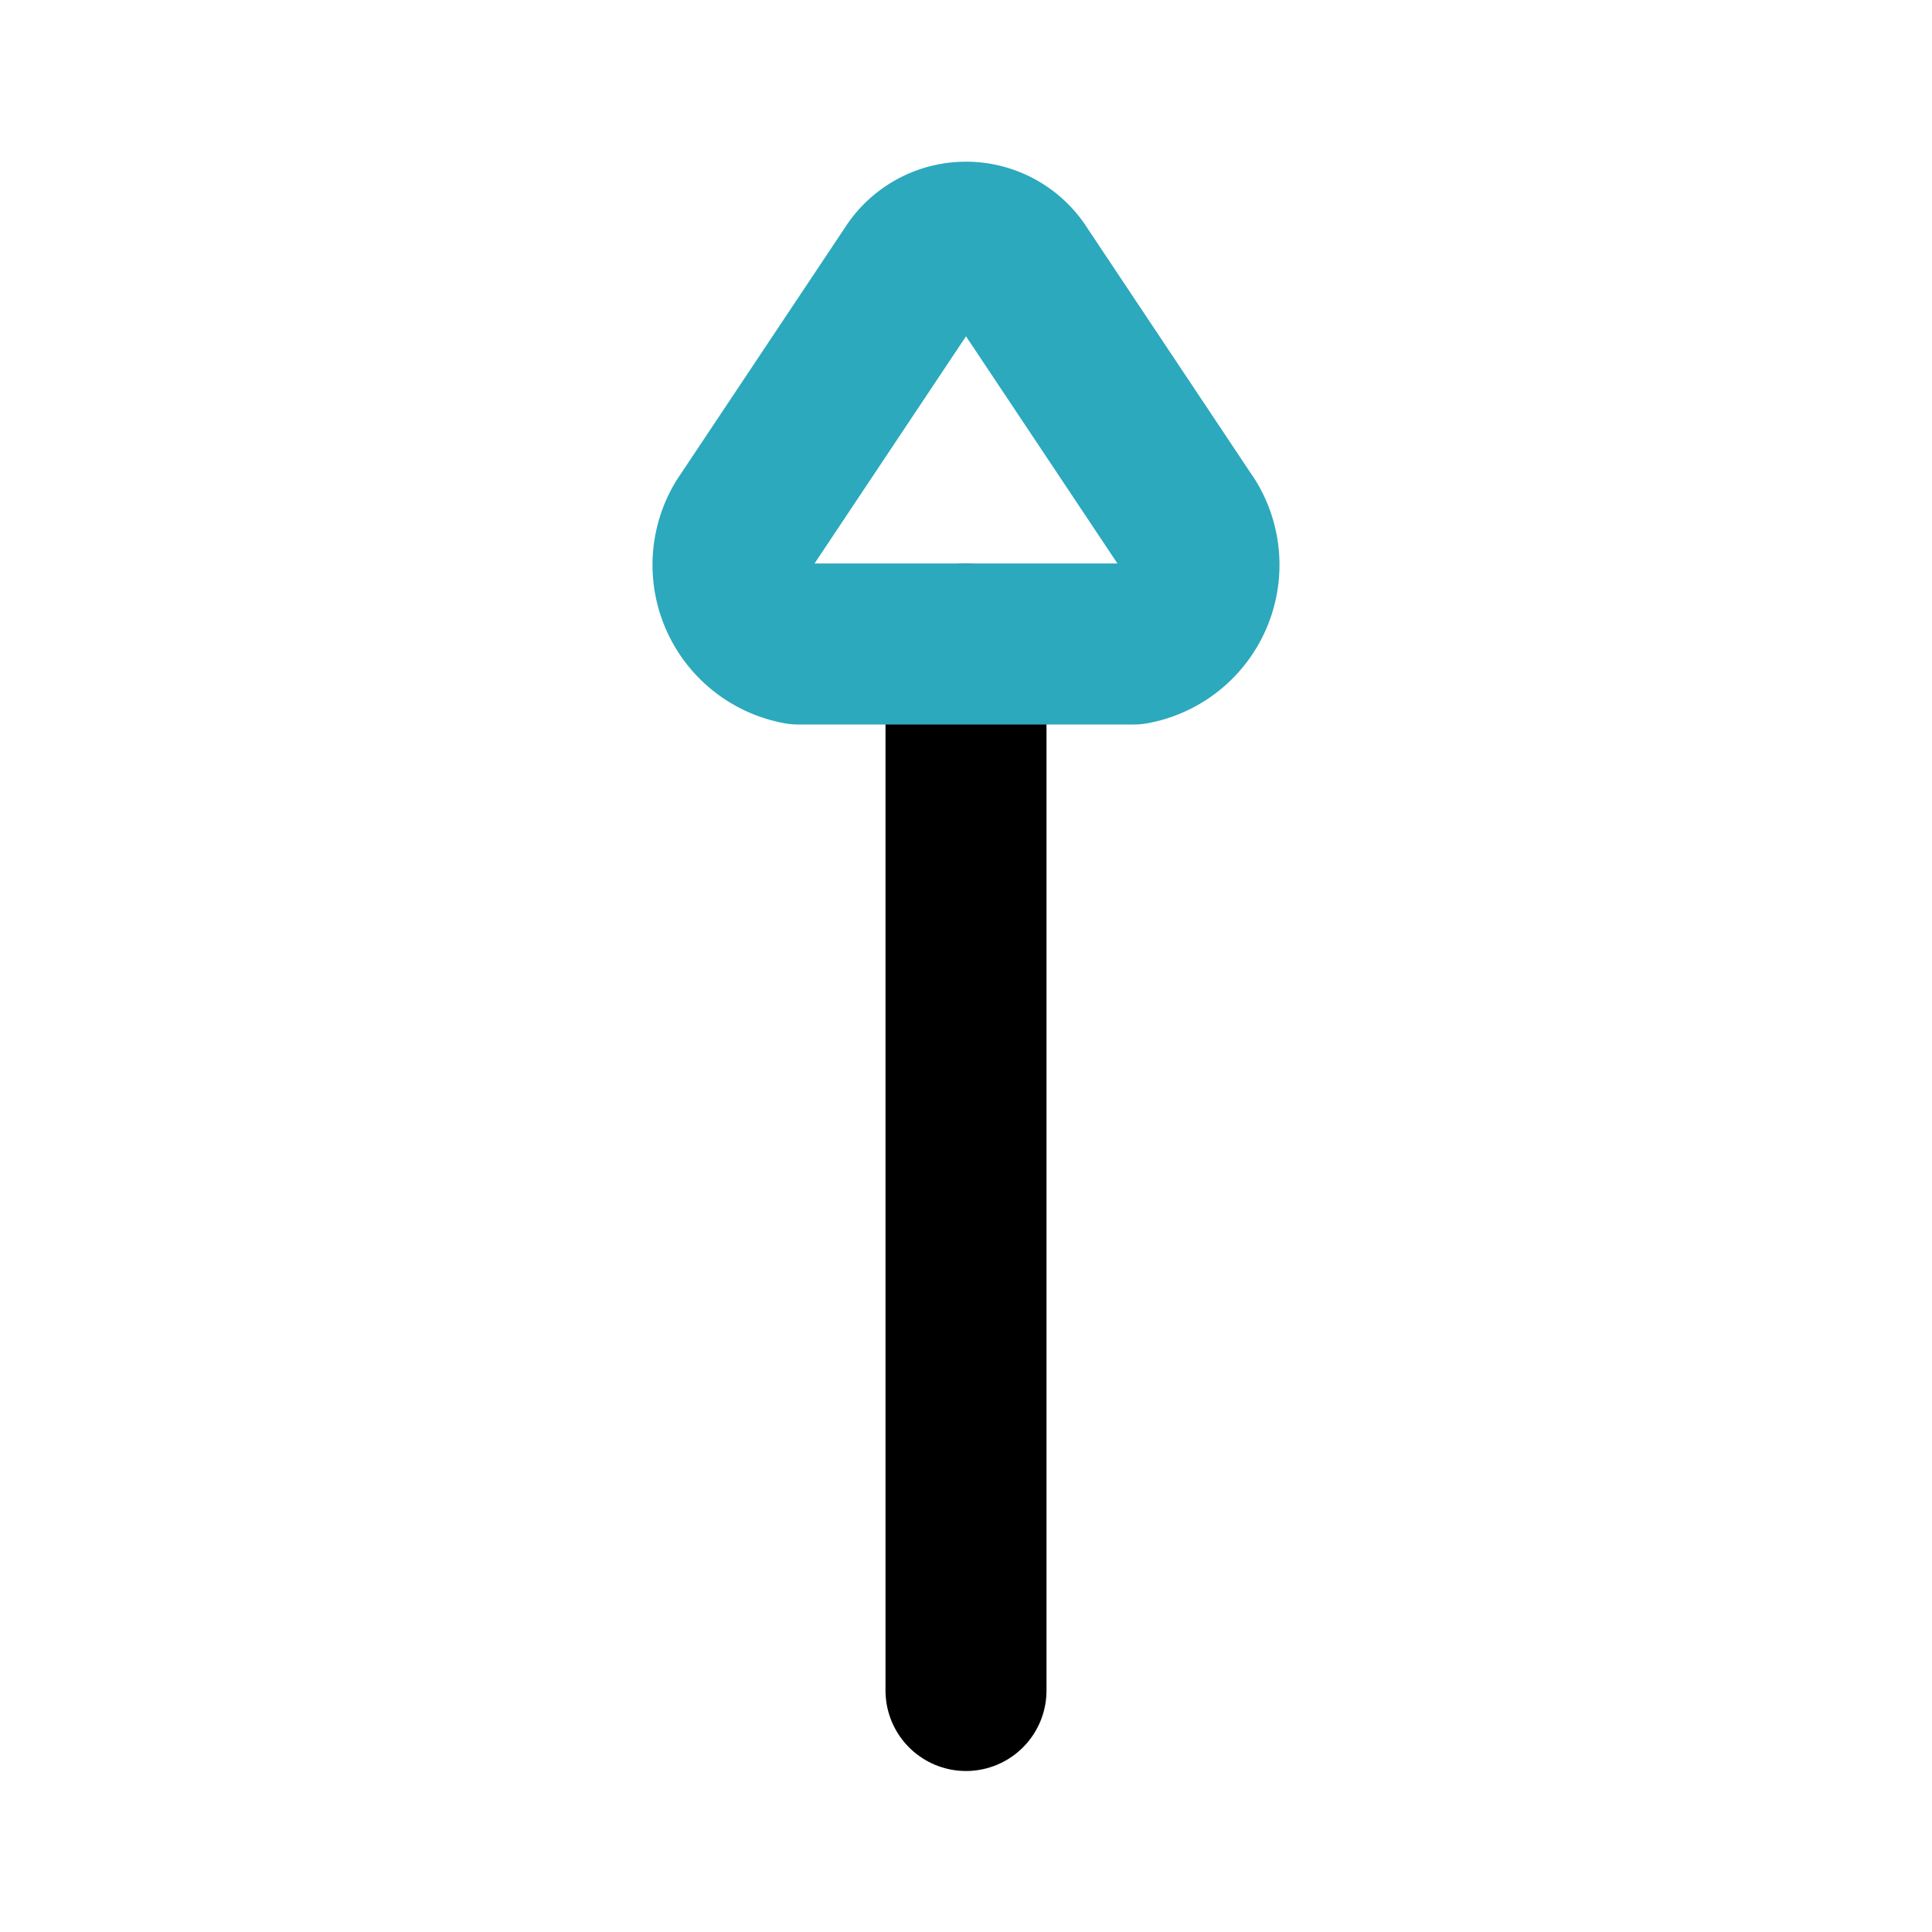 <?xml version="1.0" encoding="utf-8"?>
<svg fill="#000000" width="800px" height="800px" viewBox="0 0 24 24" id="up-direction-3" data-name="Line Color" xmlns="http://www.w3.org/2000/svg" class="icon line-color"><line id="primary" x1="12" y1="21" x2="12" y2="8" style="fill: none; stroke: rgb(0, 0, 0); stroke-linecap: round; stroke-linejoin: round; stroke-width: 2;"></line><path id="secondary" d="M11.33,3.38,9.25,6.5A1,1,0,0,0,9.92,8h4.16a1,1,0,0,0,.67-1.5L12.67,3.38A.79.79,0,0,0,11.33,3.38Z" style="fill: none; stroke: rgb(44, 169, 188); stroke-linecap: round; stroke-linejoin: round; stroke-width: 2;"></path></svg>